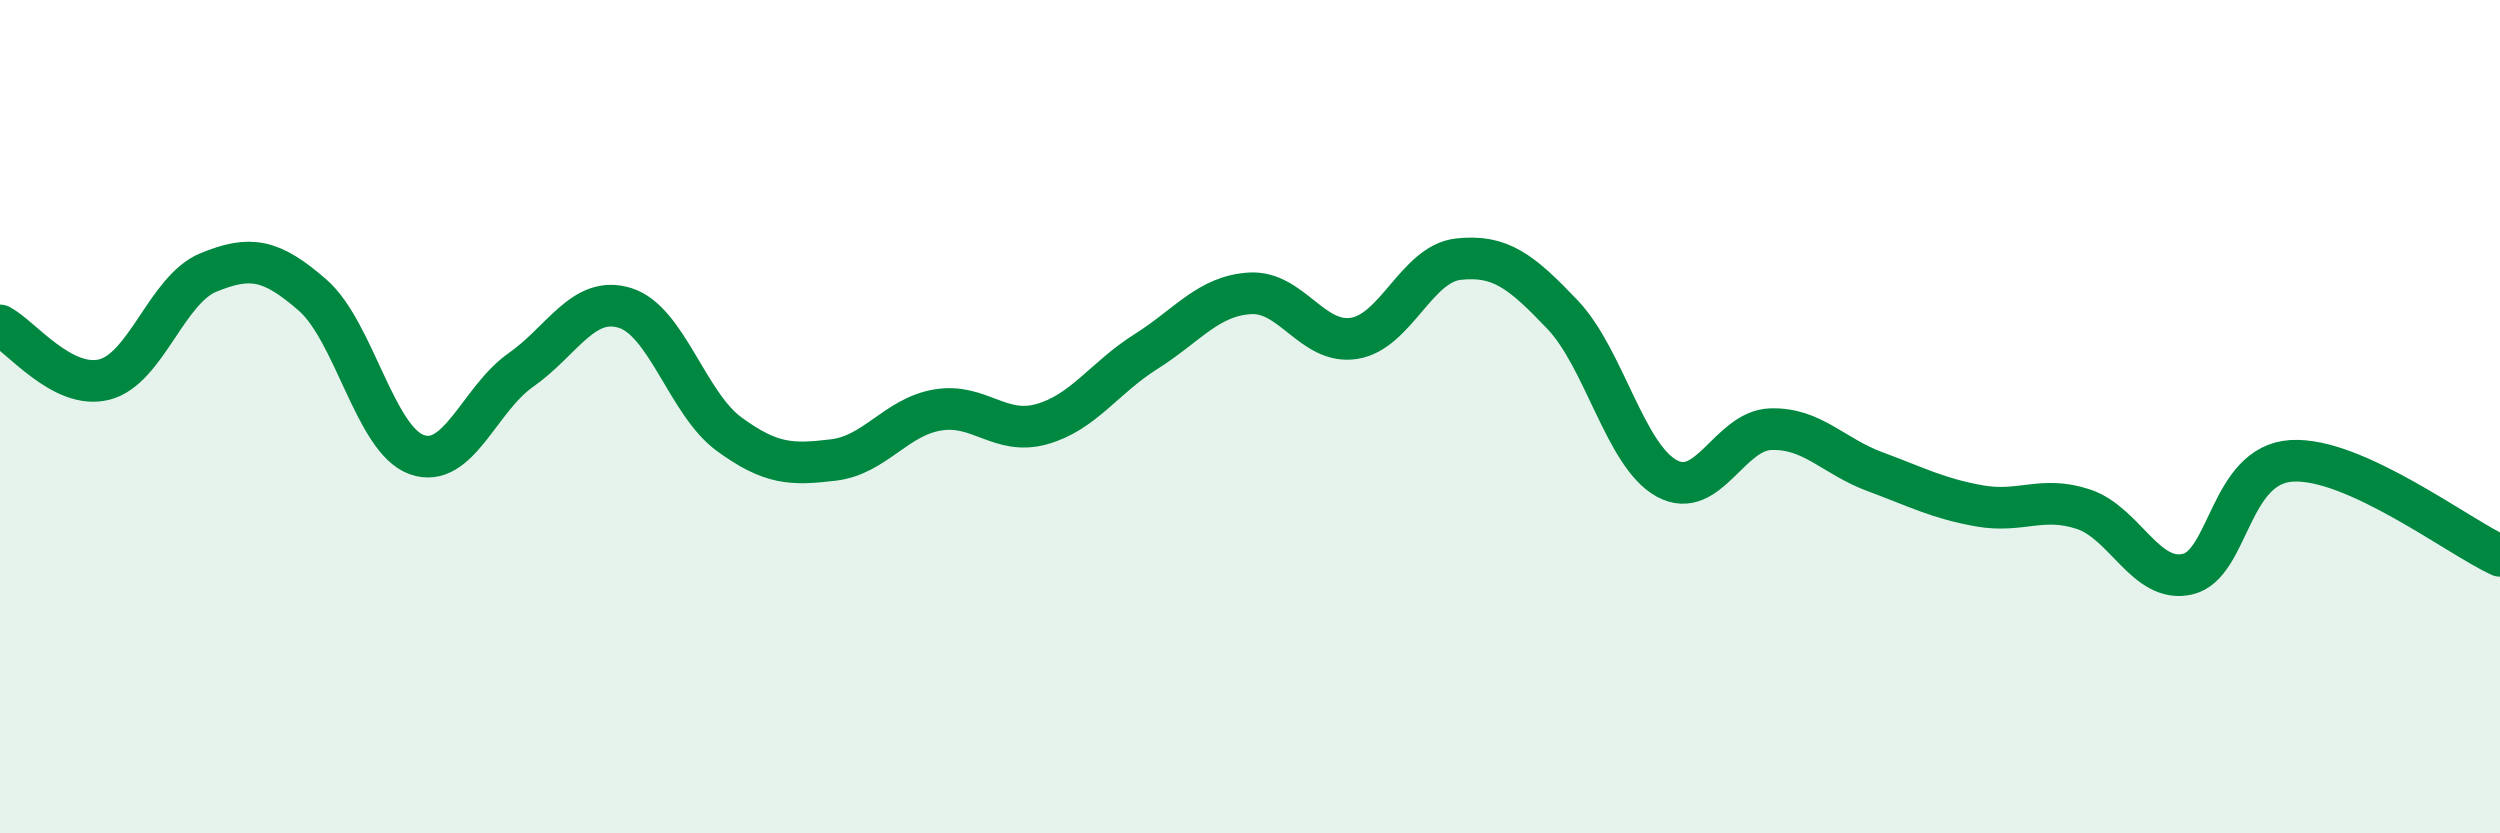 
    <svg width="60" height="20" viewBox="0 0 60 20" xmlns="http://www.w3.org/2000/svg">
      <path
        d="M 0,7.81 C 0.5,8.07 1.5,9.36 2.5,9.11 C 3.5,8.86 4,6.95 5,6.54 C 6,6.13 6.5,6.21 7.5,7.08 C 8.5,7.95 9,10.55 10,10.91 C 11,11.27 11.5,9.58 12.5,8.88 C 13.5,8.18 14,7.08 15,7.39 C 16,7.7 16.5,9.69 17.5,10.42 C 18.5,11.15 19,11.16 20,11.04 C 21,10.92 21.5,10.01 22.5,9.84 C 23.5,9.67 24,10.46 25,10.18 C 26,9.9 26.5,9.07 27.5,8.44 C 28.5,7.81 29,7.1 30,7.04 C 31,6.98 31.5,8.28 32.5,8.12 C 33.5,7.96 34,6.33 35,6.22 C 36,6.11 36.5,6.5 37.5,7.55 C 38.5,8.6 39,10.93 40,11.48 C 41,12.03 41.5,10.33 42.5,10.3 C 43.5,10.27 44,10.95 45,11.32 C 46,11.69 46.5,11.96 47.5,12.14 C 48.5,12.32 49,11.89 50,12.22 C 51,12.55 51.5,14.01 52.5,13.78 C 53.5,13.55 53.5,11.15 55,11.06 C 56.5,10.97 59,12.88 60,13.34L60 20L0 20Z"
        fill="#008740"
        opacity="0.1"
        stroke-linecap="round"
        stroke-linejoin="round"
      />
      <path
        d="M 0,7.81 C 0.5,8.07 1.5,9.36 2.5,9.11 C 3.5,8.86 4,6.95 5,6.54 C 6,6.13 6.5,6.21 7.5,7.08 C 8.5,7.95 9,10.55 10,10.91 C 11,11.27 11.5,9.58 12.5,8.88 C 13.5,8.18 14,7.08 15,7.39 C 16,7.7 16.5,9.69 17.5,10.42 C 18.5,11.15 19,11.16 20,11.04 C 21,10.92 21.5,10.01 22.5,9.84 C 23.5,9.67 24,10.46 25,10.18 C 26,9.9 26.5,9.07 27.5,8.44 C 28.5,7.81 29,7.1 30,7.04 C 31,6.98 31.5,8.28 32.5,8.12 C 33.5,7.96 34,6.33 35,6.22 C 36,6.11 36.5,6.5 37.5,7.55 C 38.5,8.6 39,10.93 40,11.48 C 41,12.03 41.5,10.33 42.5,10.3 C 43.5,10.27 44,10.95 45,11.32 C 46,11.69 46.5,11.96 47.5,12.14 C 48.5,12.32 49,11.89 50,12.22 C 51,12.55 51.5,14.01 52.5,13.78 C 53.5,13.55 53.5,11.15 55,11.06 C 56.5,10.97 59,12.88 60,13.34"
        stroke="#008740"
        stroke-width="1"
        fill="none"
        stroke-linecap="round"
        stroke-linejoin="round"
      />
    </svg>
  